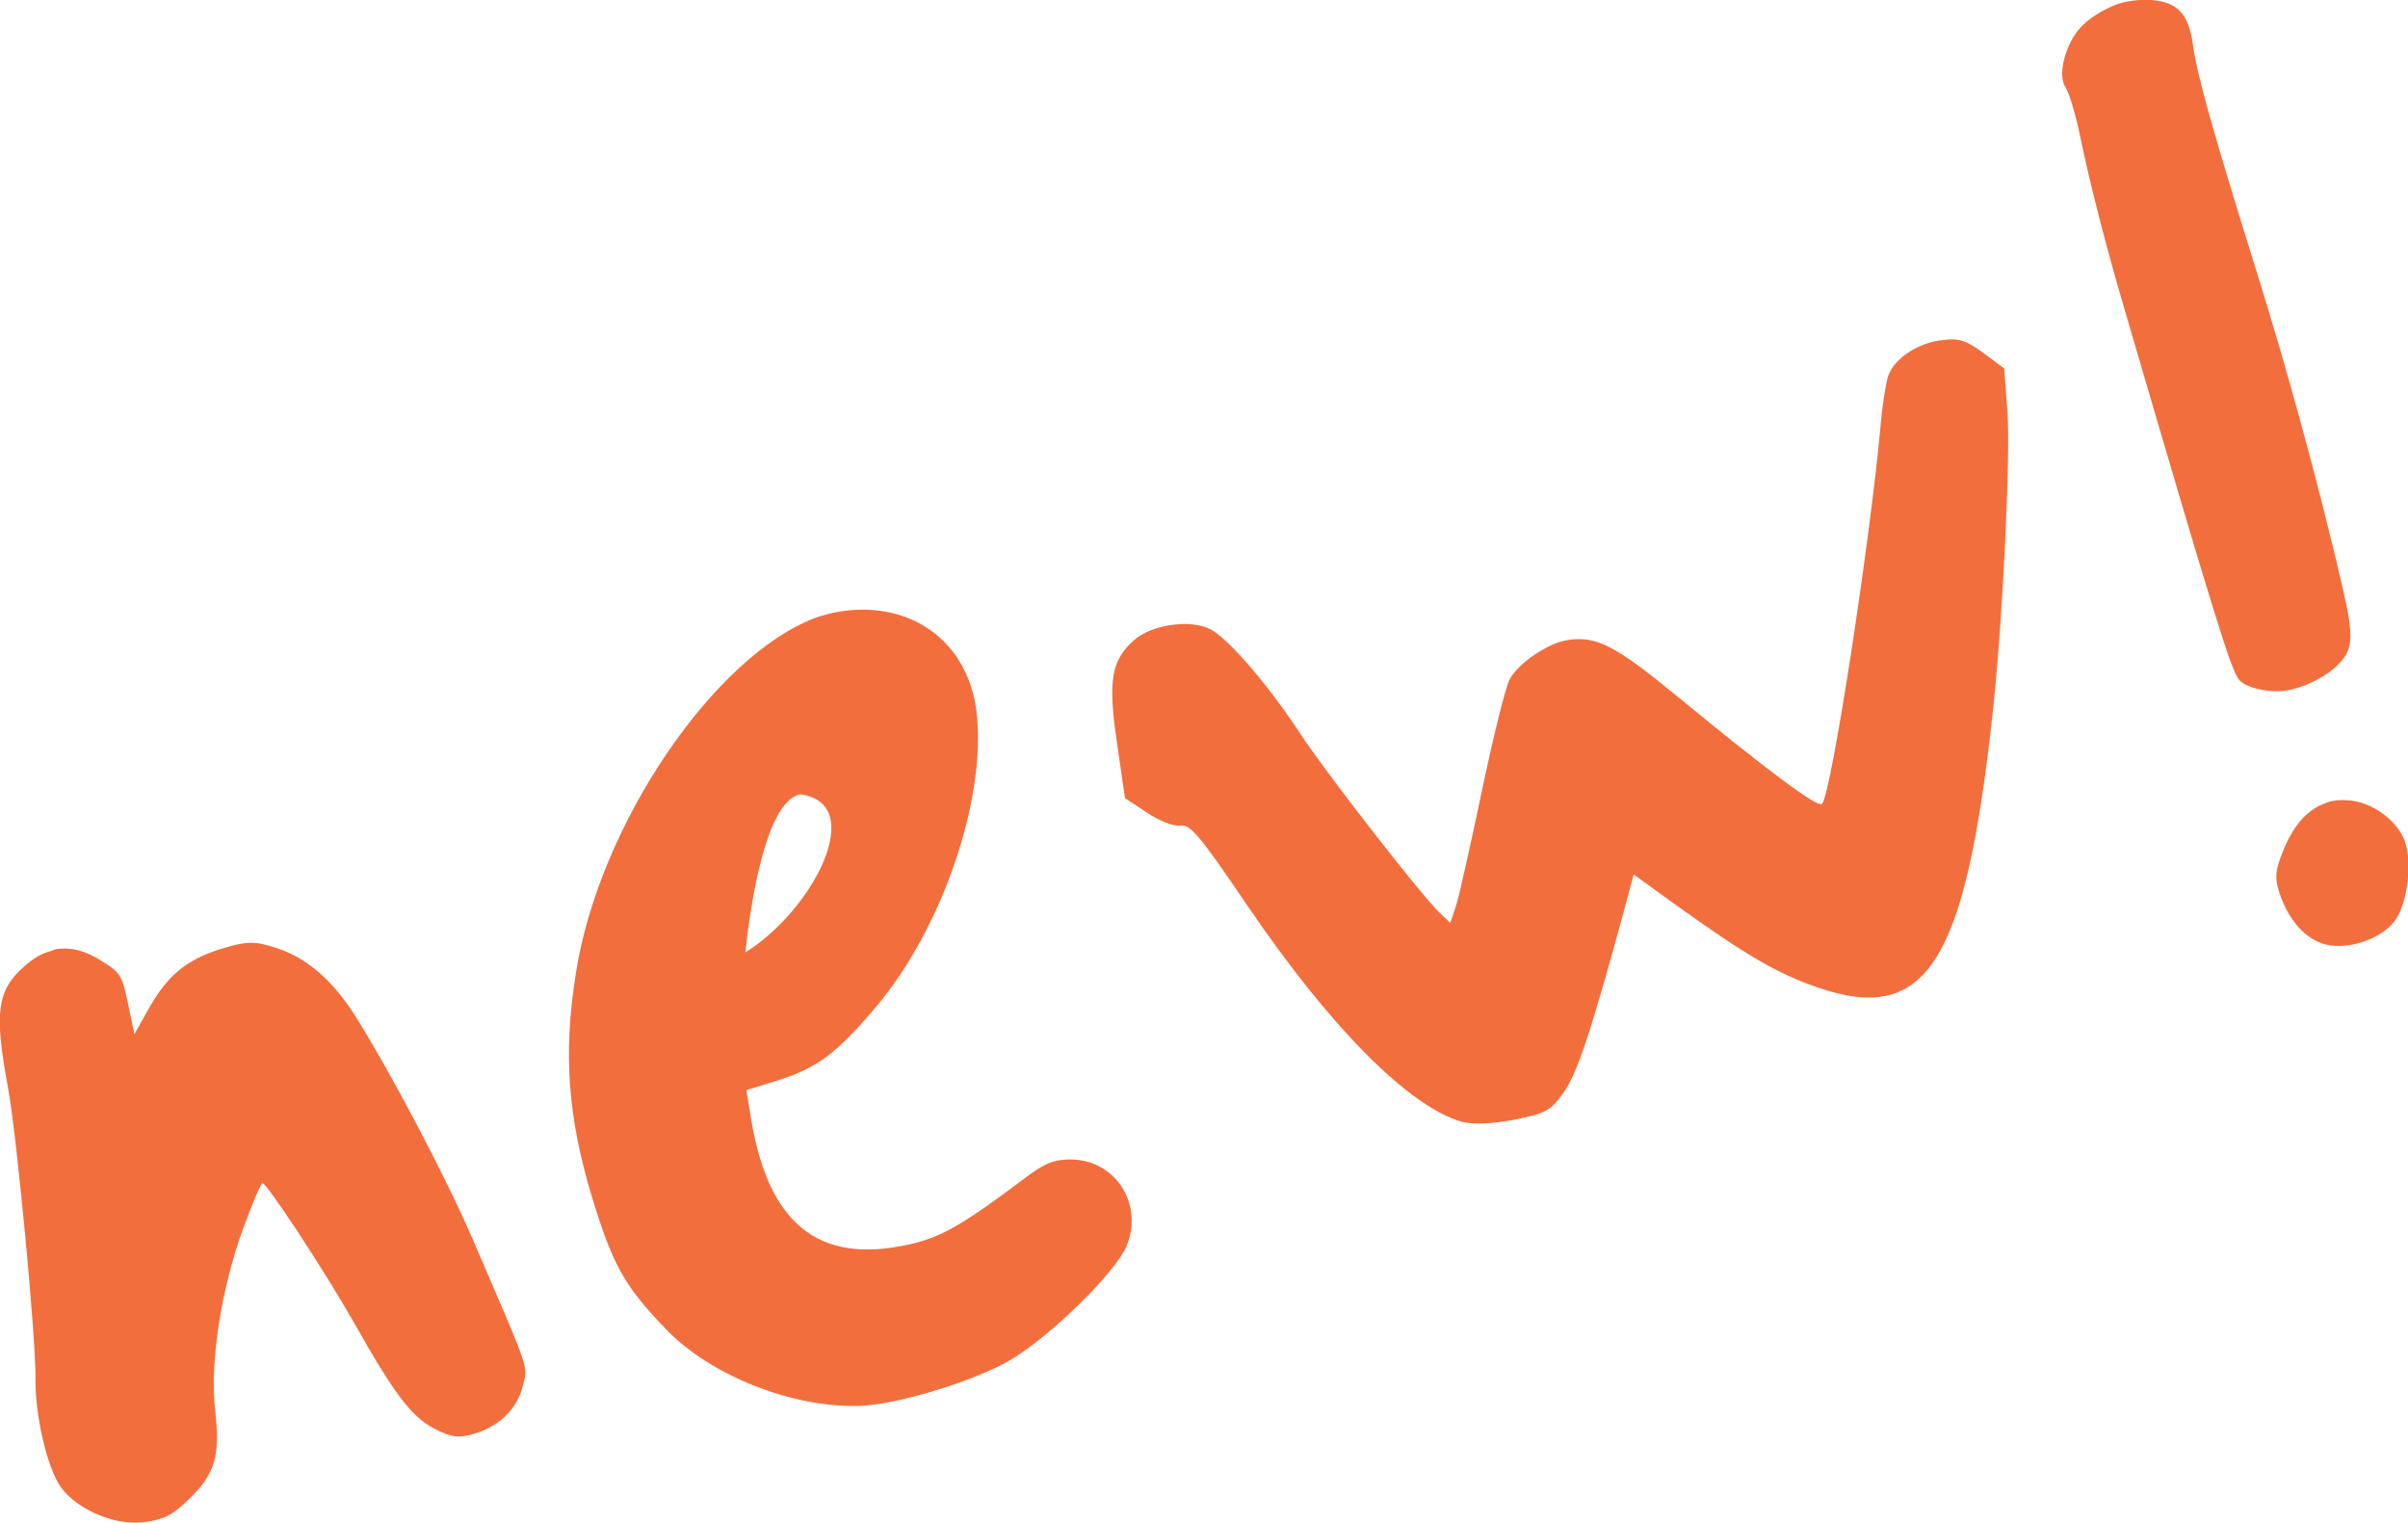 <?xml version="1.0" encoding="utf-8"?>
<!-- Generator: Adobe Illustrator 28.1.0, SVG Export Plug-In . SVG Version: 6.00 Build 0)  -->
<svg version="1.1" id="Layer_1" xmlns="http://www.w3.org/2000/svg" xmlns:xlink="http://www.w3.org/1999/xlink" x="0px" y="0px"
	 viewBox="0 0 44.78 28.31" style="enable-background:new 0 0 44.78 28.31;" xml:space="preserve">
<style type="text/css">
	.st0{fill:#F36E3D;}
</style>
<g>
	<g>
		<path class="st0" d="M1.13,17.64c0.23-0.02,0.47,0.05,0.73,0.21c0.38,0.23,0.41,0.28,0.52,0.81l0.12,0.57l0.24-0.43
			c0.36-0.65,0.7-0.94,1.35-1.15c0.49-0.15,0.64-0.16,1.06-0.02c0.55,0.18,1.03,0.59,1.45,1.25c0.66,1.05,1.68,2.98,2.19,4.16
			c1.06,2.46,1.03,2.35,0.94,2.7c-0.1,0.44-0.42,0.76-0.88,0.91c-0.31,0.1-0.46,0.08-0.78-0.09c-0.42-0.22-0.74-0.64-1.5-1.99
			C6.01,23.59,4.95,21.98,4.88,22c-0.03,0.01-0.19,0.38-0.35,0.82c-0.42,1.14-0.63,2.53-0.53,3.39c0.1,0.86,0,1.2-0.49,1.67
			c-0.3,0.29-0.45,0.37-0.81,0.42c-0.54,0.08-1.26-0.22-1.57-0.65c-0.25-0.35-0.48-1.33-0.47-2.01c0.01-0.76-0.35-4.54-0.51-5.41
			c-0.26-1.4-0.21-1.81,0.3-2.26c0.17-0.15,0.33-0.25,0.51-0.29C1.02,17.65,1.07,17.64,1.13,17.64z"/>
		<path class="st0" d="M15.51,11.39L15.51,11.39c1.37-0.27,2.49,0.5,2.65,1.85c0.19,1.59-0.63,4.01-1.86,5.47
			c-0.74,0.88-1.11,1.15-1.84,1.38l-0.58,0.18l0.07,0.43c0.31,2.04,1.25,2.82,2.95,2.44c0.6-0.13,1.01-0.37,2.14-1.22
			c0.37-0.28,0.53-0.35,0.82-0.36c0.87-0.03,1.43,0.83,1.08,1.63c-0.22,0.49-1.37,1.62-2.12,2.08c-0.64,0.39-2.1,0.84-2.81,0.87v0
			c-1.25,0.05-2.8-0.56-3.63-1.43c-0.78-0.81-0.99-1.2-1.38-2.48c-0.44-1.47-0.53-2.65-0.29-4.14c0.43-2.76,2.58-5.9,4.45-6.6
			C15.26,11.45,15.39,11.42,15.51,11.39z M13.86,17.71c1.28-0.8,2.28-2.78,1.02-2.94C14.33,14.88,14.01,16.33,13.86,17.71z"/>
		<path class="st0" d="M35.92,6.36c0.06-0.01,0.12-0.03,0.17-0.03c0.33-0.05,0.46-0.01,0.79,0.23l0.39,0.29l0.06,0.79
			c0.06,0.8-0.08,3.77-0.26,5.49c-0.51,4.78-1.23,5.93-3.27,5.23c-0.75-0.26-1.32-0.59-2.63-1.53l-0.79-0.57l-0.16,0.6
			c-0.63,2.32-0.89,3.1-1.14,3.45c-0.25,0.35-0.33,0.39-0.92,0.51c-0.42,0.08-0.76,0.09-0.97,0.04c-0.99-0.28-2.46-1.76-4.02-4.06
			c-0.86-1.27-1.04-1.48-1.22-1.45c-0.12,0.02-0.4-0.09-0.62-0.24l-0.41-0.27l-0.15-1.04c-0.17-1.15-0.1-1.52,0.31-1.89
			c0.33-0.3,1.06-0.4,1.43-0.21c0.34,0.18,1.07,1.03,1.67,1.94c0.47,0.72,2.23,2.98,2.58,3.32l0.21,0.2l0.1-0.3
			c0.06-0.17,0.27-1.12,0.48-2.12c0.21-1,0.44-1.94,0.52-2.1c0.15-0.3,0.72-0.69,1.09-0.74c0.53-0.08,0.88,0.1,2.07,1.08
			c1.63,1.34,2.57,2.04,2.65,1.97c0.17-0.14,0.9-4.91,1.09-7.02c0.03-0.38,0.1-0.8,0.14-0.93C35.21,6.71,35.53,6.47,35.92,6.36
			L35.92,6.36z"/>
	</g>
	<path class="st0" d="M43.65,14.88c0.45,0.02,0.93,0.37,1.07,0.76c0.14,0.38,0.06,1.08-0.15,1.43c-0.21,0.34-0.78,0.57-1.23,0.51
		c-0.4-0.06-0.73-0.39-0.92-0.89c-0.13-0.35-0.12-0.49,0.05-0.9c0.13-0.31,0.29-0.55,0.49-0.7c0.1-0.08,0.21-0.13,0.32-0.17
		C43.39,14.88,43.52,14.87,43.65,14.88z M40.01,0c0.49,0.04,0.69,0.26,0.77,0.83c0.08,0.58,0.38,1.64,1.16,4.14
		c0.59,1.88,1.19,4.08,1.62,5.94c0.23,1,0.21,1.2-0.17,1.53c-0.21,0.18-0.59,0.36-0.88,0.4c-0.3,0.05-0.75-0.05-0.87-0.2
		c-0.15-0.18-0.43-1.07-2.1-6.78c-0.38-1.29-0.67-2.42-0.86-3.34c-0.08-0.4-0.21-0.81-0.27-0.9c-0.15-0.22-0.01-0.79,0.28-1.11
		c0.15-0.16,0.37-0.3,0.6-0.4S39.78-0.01,40.01,0z"/>
</g>
</svg>
